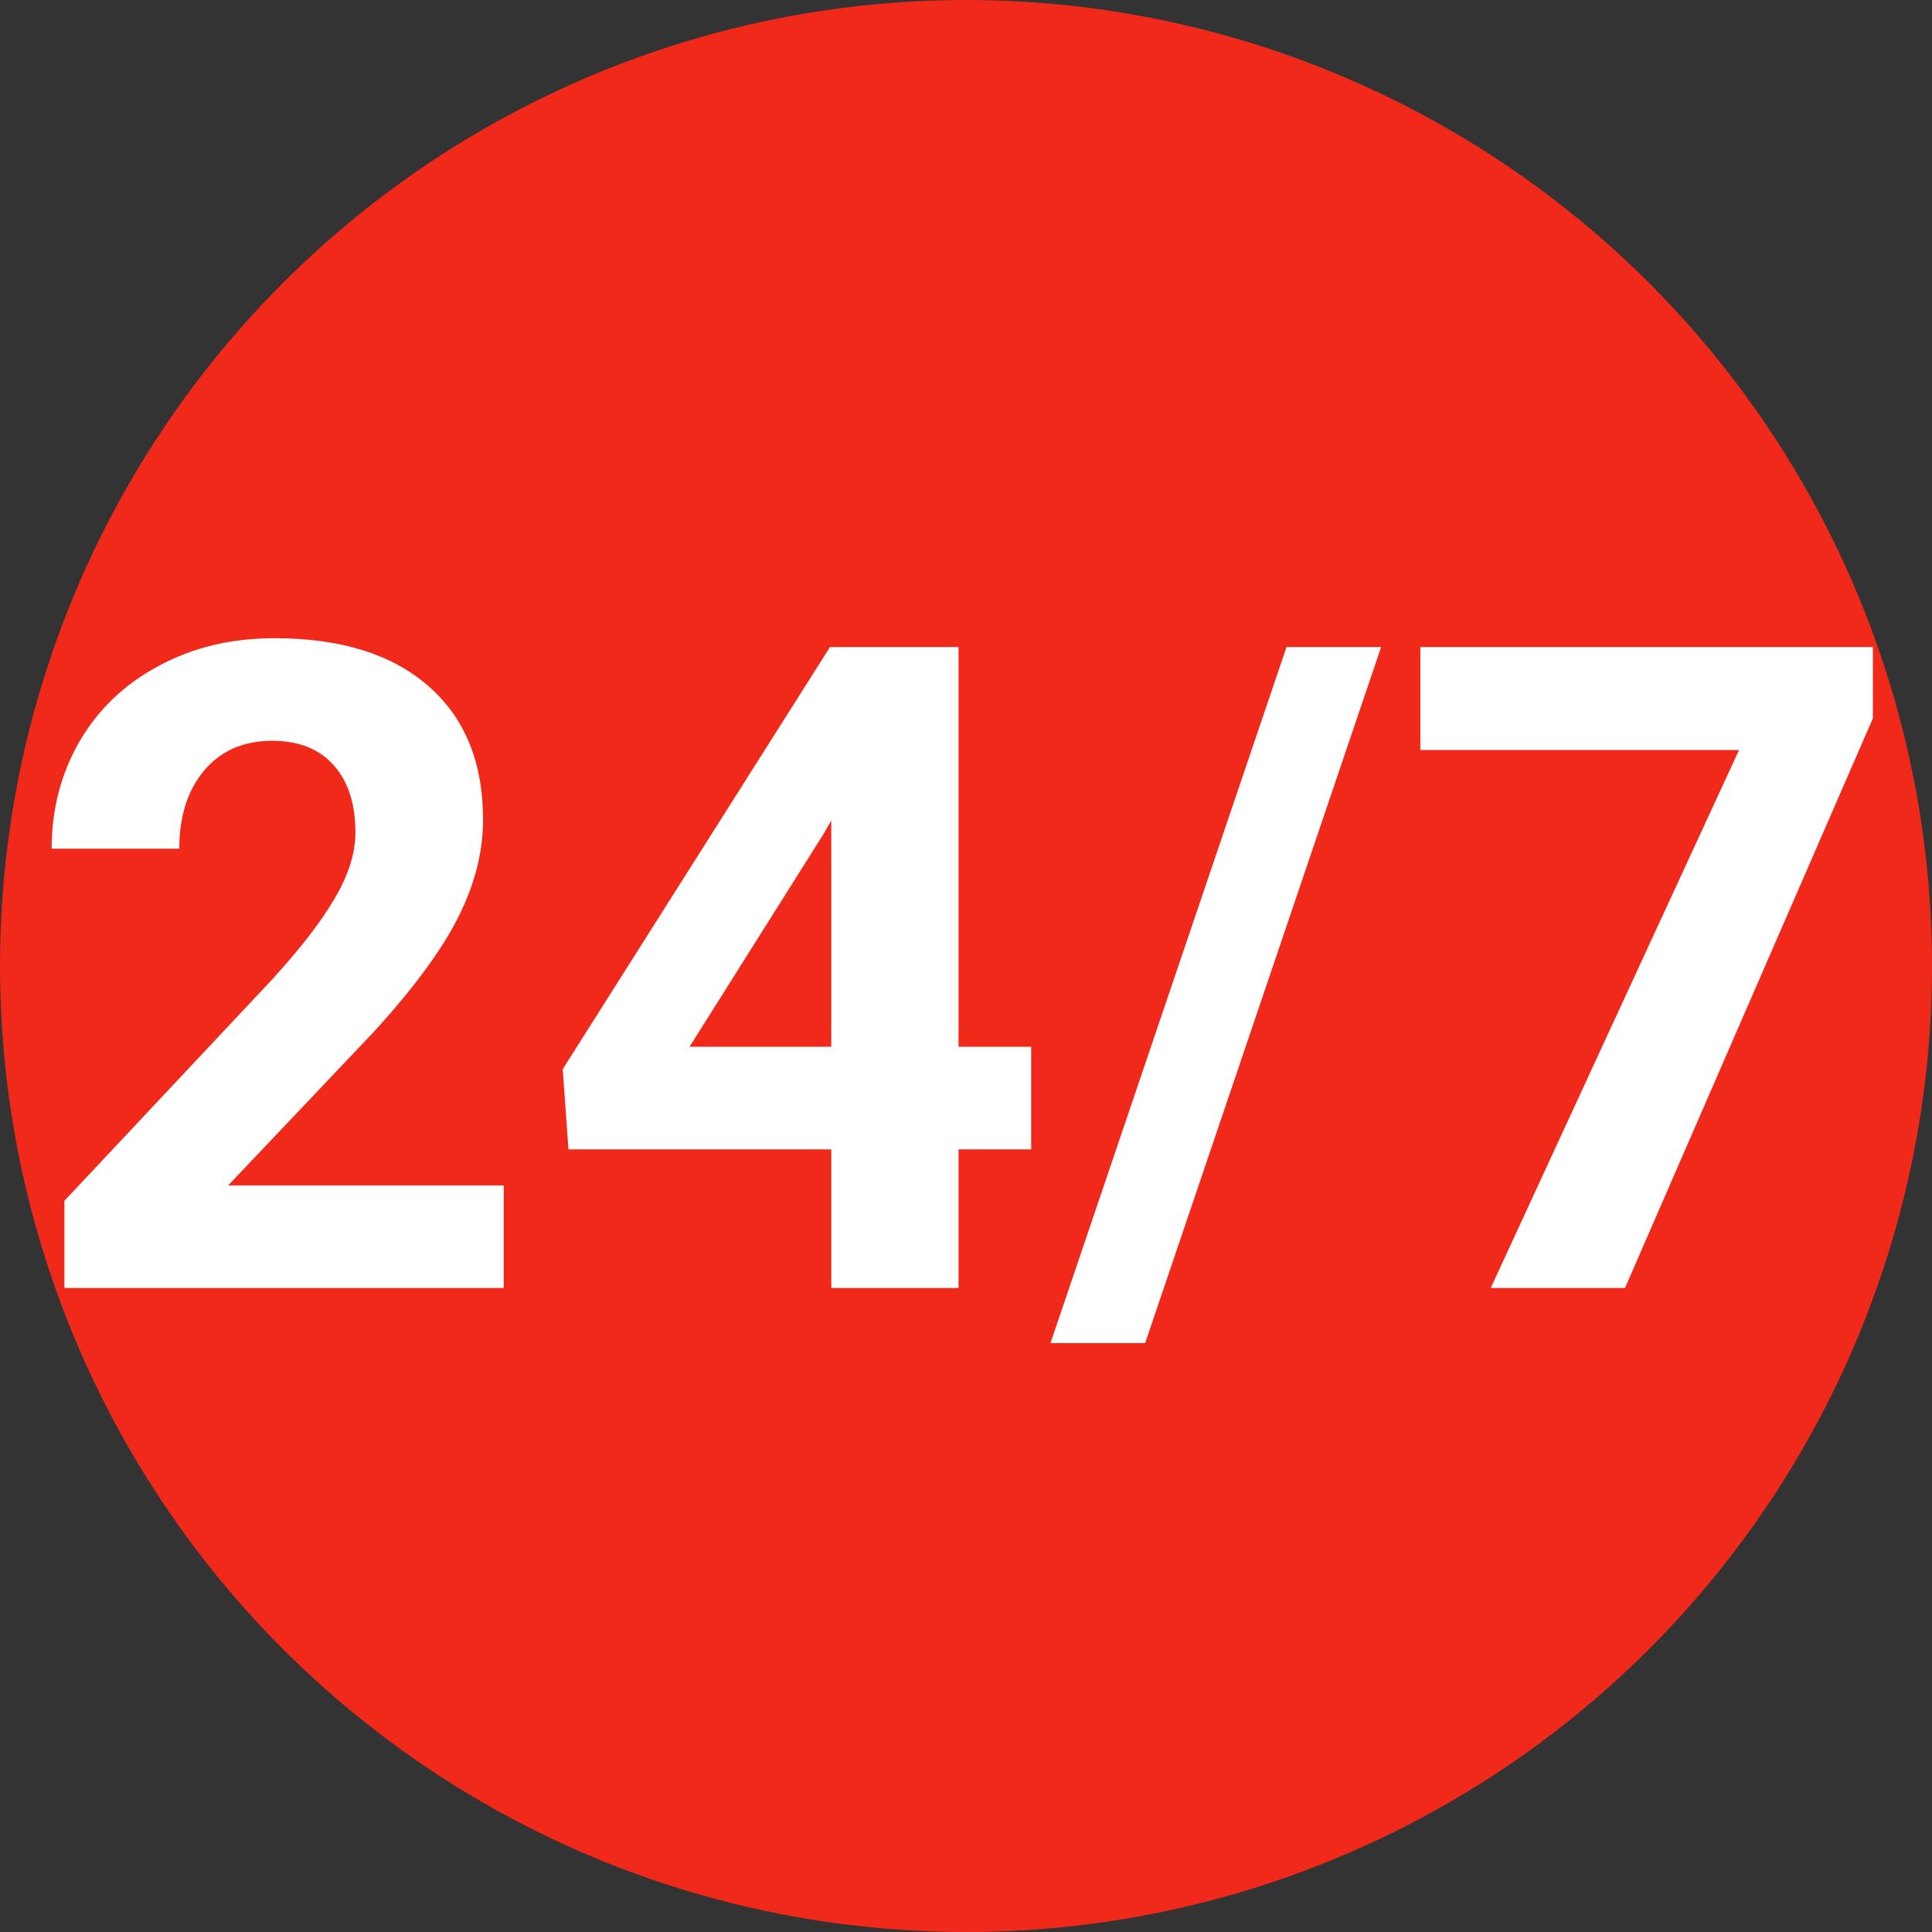 <svg width="30" height="30" viewBox="0 0 30 30" fill="none" xmlns="http://www.w3.org/2000/svg">
<rect x="0" y="0" width="30" height="30" fill="#333333" stroke="none"/>
<circle cx="15" cy="15" r="15" fill="#F0291A"/>
<path d="M7.822 20H1V18.646L4.22 15.215C4.662 14.732 4.988 14.31 5.197 13.95C5.411 13.59 5.519 13.248 5.519 12.925C5.519 12.483 5.407 12.136 5.184 11.886C4.96 11.63 4.641 11.503 4.227 11.503C3.78 11.503 3.427 11.658 3.167 11.968C2.912 12.273 2.784 12.676 2.784 13.178H0.802C0.802 12.572 0.945 12.018 1.232 11.517C1.524 11.015 1.934 10.623 2.463 10.341C2.992 10.054 3.591 9.91 4.261 9.91C5.286 9.91 6.081 10.156 6.646 10.648C7.216 11.141 7.501 11.836 7.501 12.733C7.501 13.226 7.373 13.727 7.118 14.237C6.863 14.748 6.425 15.342 5.806 16.021L3.543 18.407H7.822V20Z" fill="white"/>
<path d="M14.884 16.254H16.012V17.847H14.884V20H12.908V17.847H8.827L8.738 16.602L12.888 10.047H14.884V16.254ZM10.707 16.254H12.908V12.74L12.778 12.966L10.707 16.254Z" fill="white"/>
<path d="M17.782 20.855H16.312L19.977 10.047H21.446L17.782 20.855Z" fill="white"/>
<path d="M29.082 11.154L25.233 20H23.148L27.004 11.646H22.055V10.047H29.082V11.154Z" fill="white"/>
</svg>
